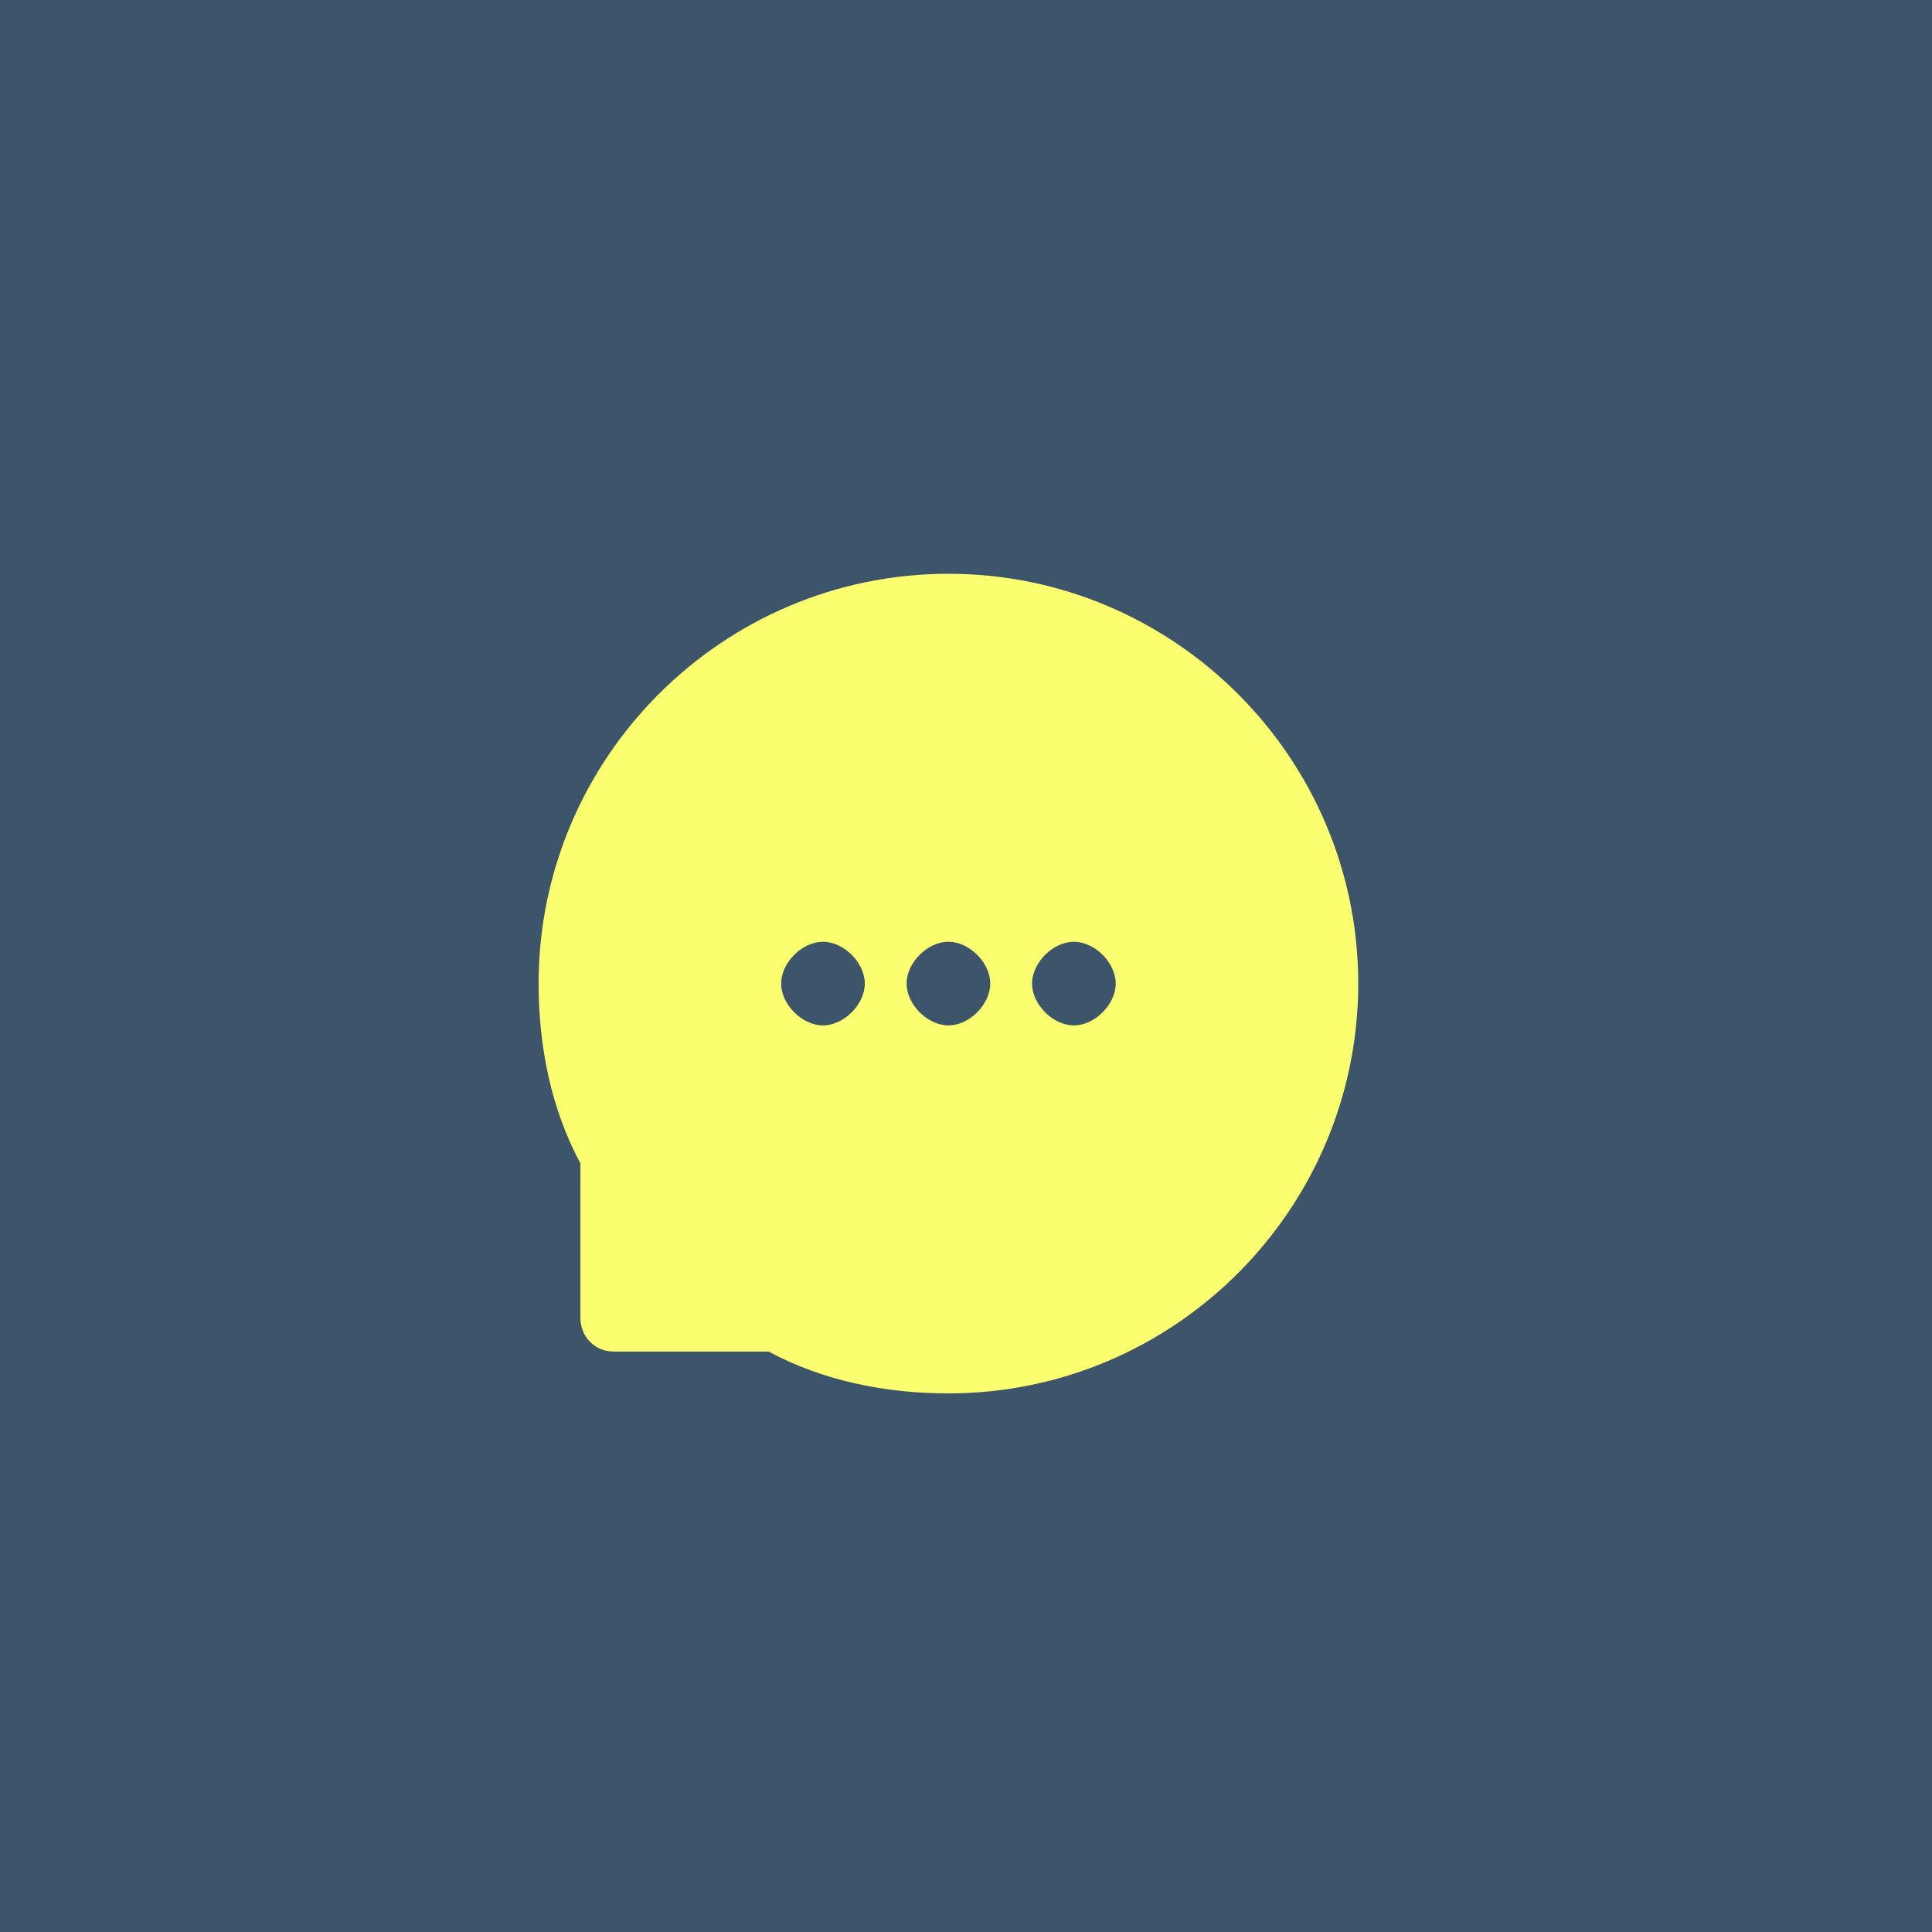 <?xml version="1.0" encoding="UTF-8"?> <svg xmlns="http://www.w3.org/2000/svg" viewBox="0 0 55 55" fill="none"><rect width="55" height="55" fill="#3D556B"></rect><path d="M27 16.334C20.571 16.334 15.333 21.572 15.333 28C15.333 29.786 15.69 31.572 16.523 33.119V37.524C16.523 38 16.881 38.476 17.476 38.476H21.881C23.428 39.31 25.214 39.667 27 39.667C33.428 39.667 38.666 34.429 38.666 28C38.666 21.572 33.428 16.334 27 16.334ZM23.428 29.191C22.833 29.191 22.238 28.596 22.238 28C22.238 27.405 22.833 26.81 23.428 26.81C24.023 26.81 24.619 27.405 24.619 28C24.619 28.596 24.023 29.191 23.428 29.191ZM27 29.191C26.404 29.191 25.809 28.596 25.809 28C25.809 27.405 26.404 26.81 27 26.81C27.595 26.81 28.19 27.405 28.19 28C28.19 28.596 27.595 29.191 27 29.191ZM30.571 29.191C29.976 29.191 29.381 28.596 29.381 28C29.381 27.405 29.976 26.81 30.571 26.81C31.166 26.81 31.762 27.405 31.762 28C31.762 28.596 31.166 29.191 30.571 29.191Z" fill="#FBFE6E"></path></svg> 